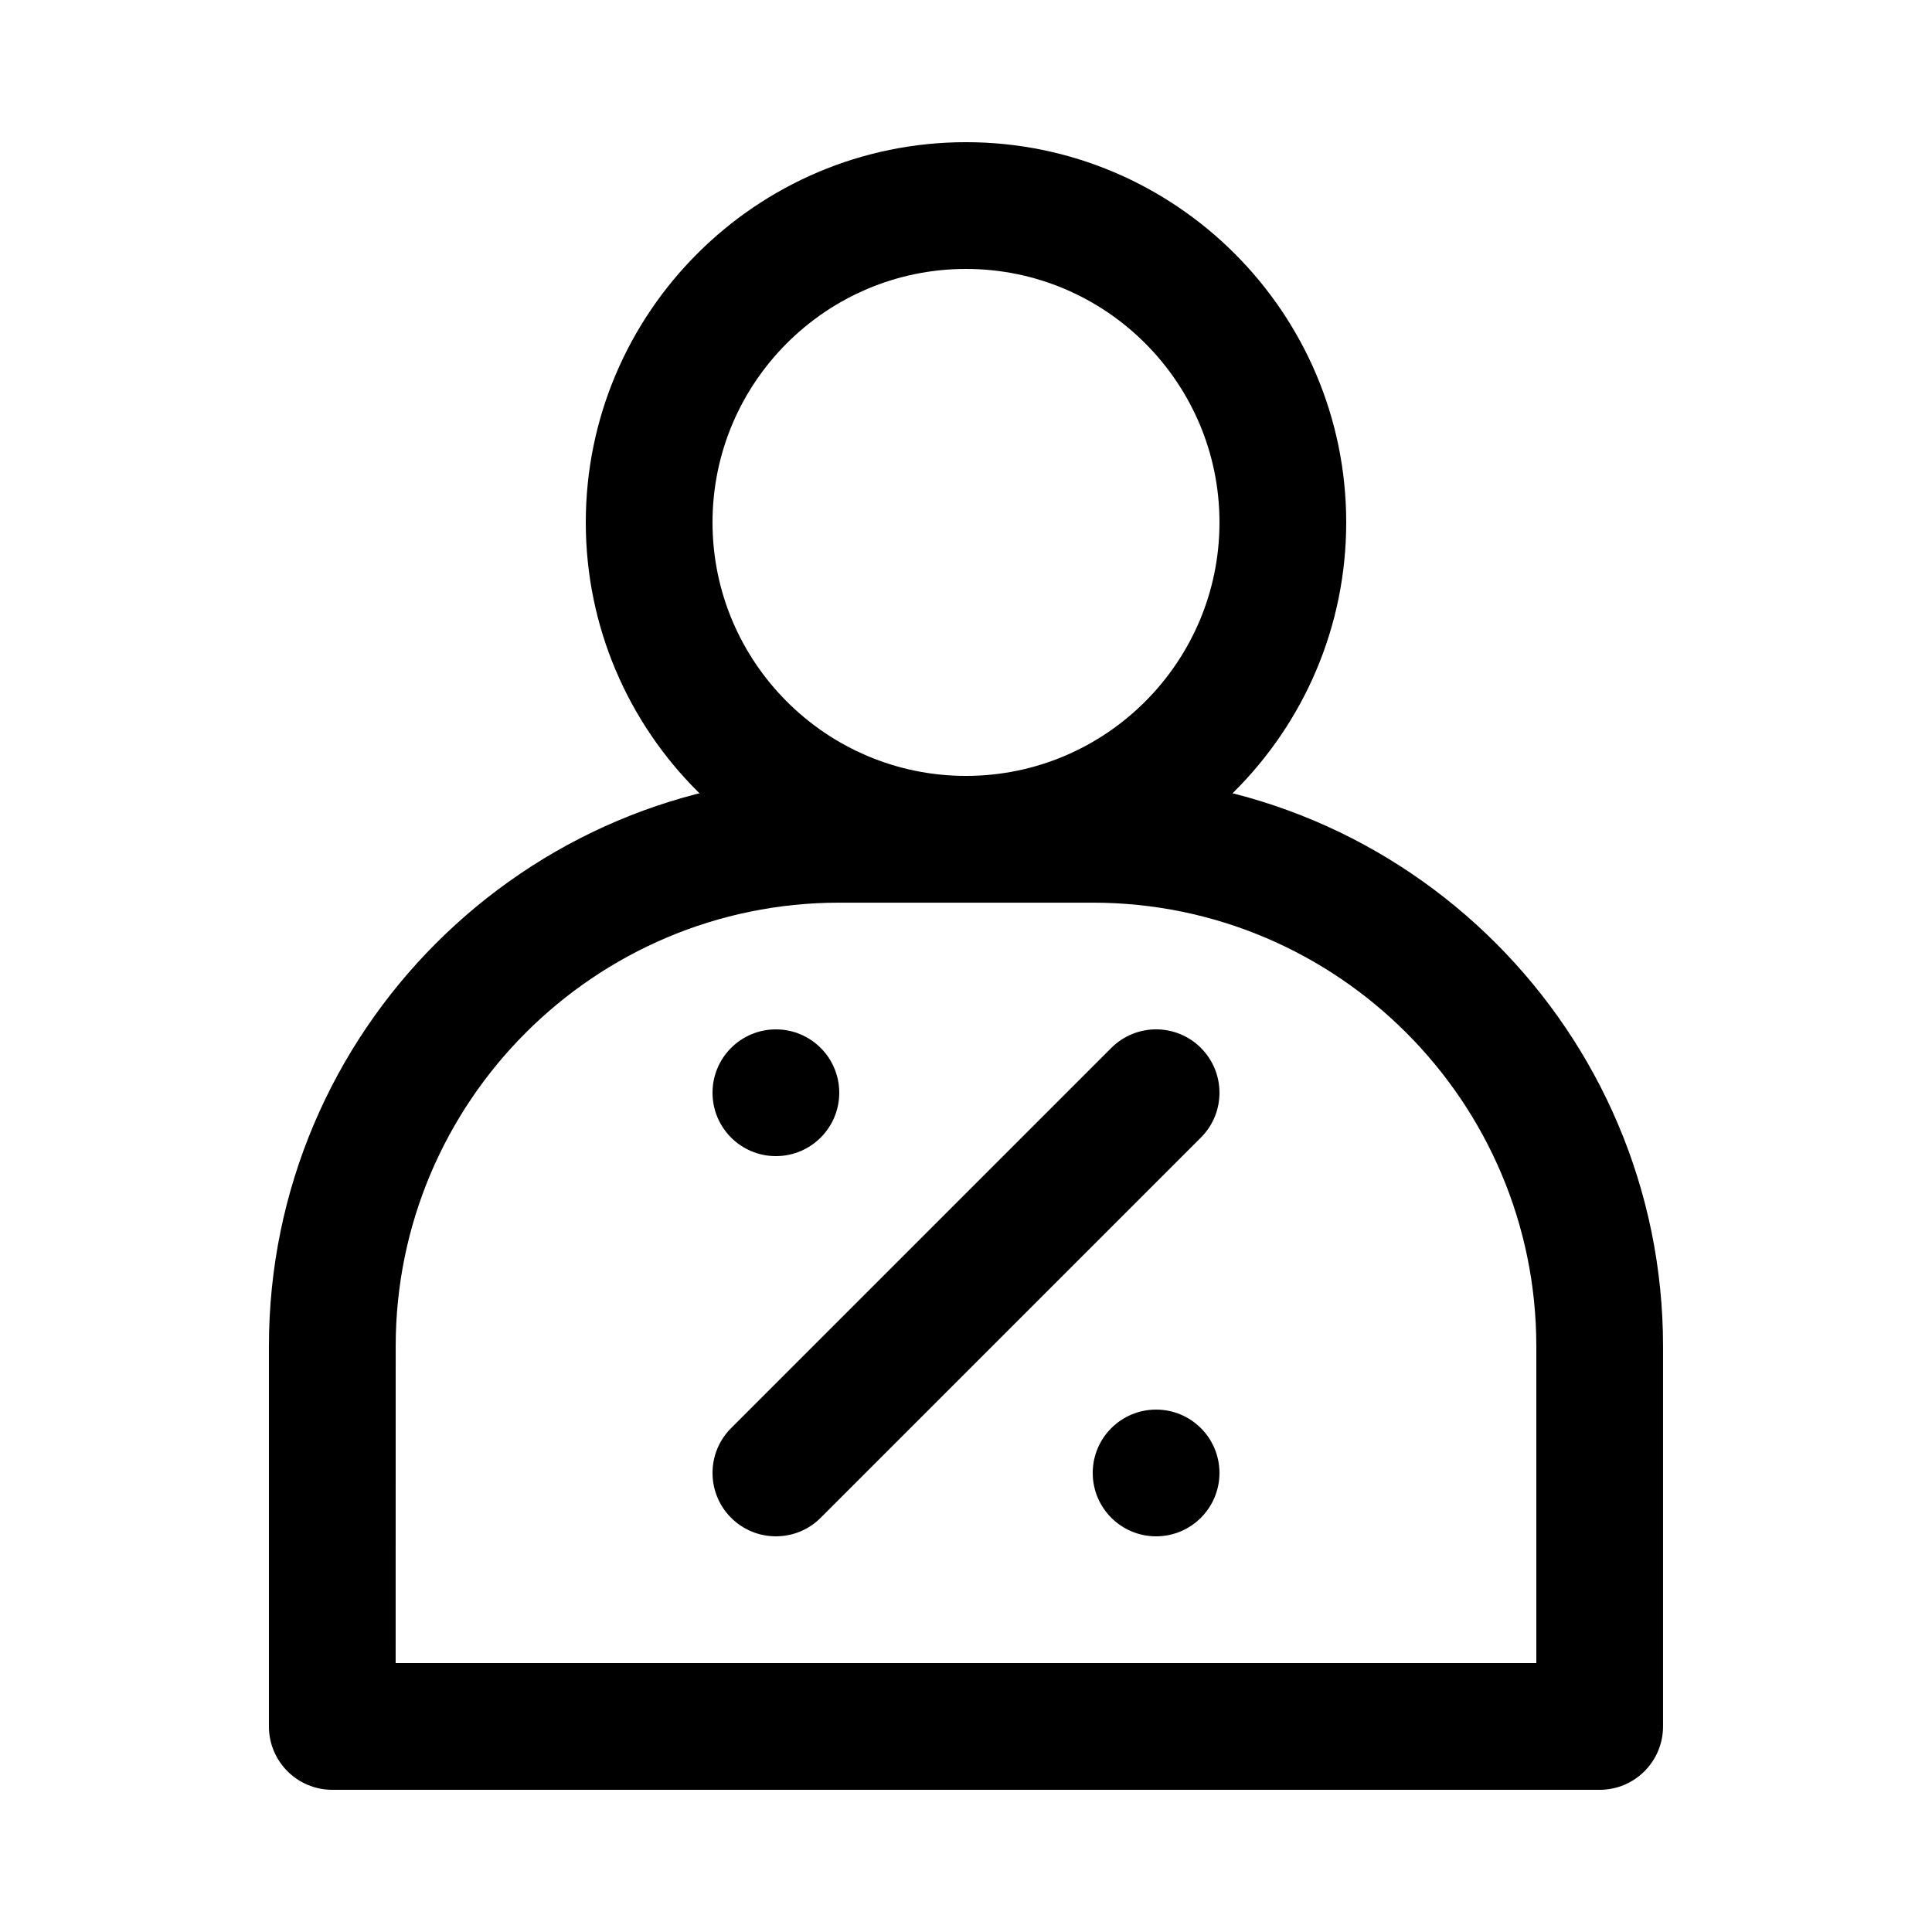 <?xml version="1.0" encoding="UTF-8"?>
<!-- Uploaded to: SVG Repo, www.svgrepo.com, Generator: SVG Repo Mixer Tools -->
<svg fill="#000000" width="800px" height="800px" version="1.1" viewBox="144 144 512 512" xmlns="http://www.w3.org/2000/svg">
 <g>
  <path d="m400 383.2c-55.559 0-100.76-45.203-100.76-100.76s45.199-100.76 100.76-100.76c55.559 0 100.76 45.203 100.76 100.76 0 55.562-45.203 100.76-100.76 100.76zm0-167.93c-37.039 0-67.176 30.133-67.176 67.176 0 37.039 30.133 67.176 67.176 67.176 37.039 0 67.176-30.133 67.176-67.176-0.004-37.043-30.137-67.176-67.176-67.176z"/>
  <path d="m567.93 618.32h-335.87c-9.273 0-16.793-7.519-16.793-16.793v-100.76c0-83.34 67.801-151.14 151.14-151.14h67.176c83.34 0 151.14 67.801 151.14 151.14v100.76c-0.004 9.273-7.523 16.793-16.801 16.793zm-319.08-33.586h302.29v-83.969c0-64.82-52.734-117.55-117.55-117.55h-67.176c-64.82 0-117.55 52.734-117.55 117.55z"/>
  <path d="m349.62 551.14c-4.297 0-8.598-1.641-11.875-4.918-6.559-6.559-6.559-17.191 0-23.75l100.76-100.76c6.559-6.559 17.191-6.559 23.75 0 6.559 6.559 6.559 17.191 0 23.75l-100.76 100.76c-3.277 3.281-7.578 4.918-11.875 4.918z"/>
  <path d="m467.17 534.35c0 9.273-7.516 16.793-16.793 16.793-9.273 0-16.793-7.519-16.793-16.793 0-9.273 7.519-16.793 16.793-16.793 9.277 0 16.793 7.519 16.793 16.793"/>
  <path d="m366.41 433.59c0 9.273-7.519 16.793-16.793 16.793-9.273 0-16.793-7.519-16.793-16.793 0-9.273 7.519-16.793 16.793-16.793 9.273 0 16.793 7.519 16.793 16.793"/>
 </g>
</svg>